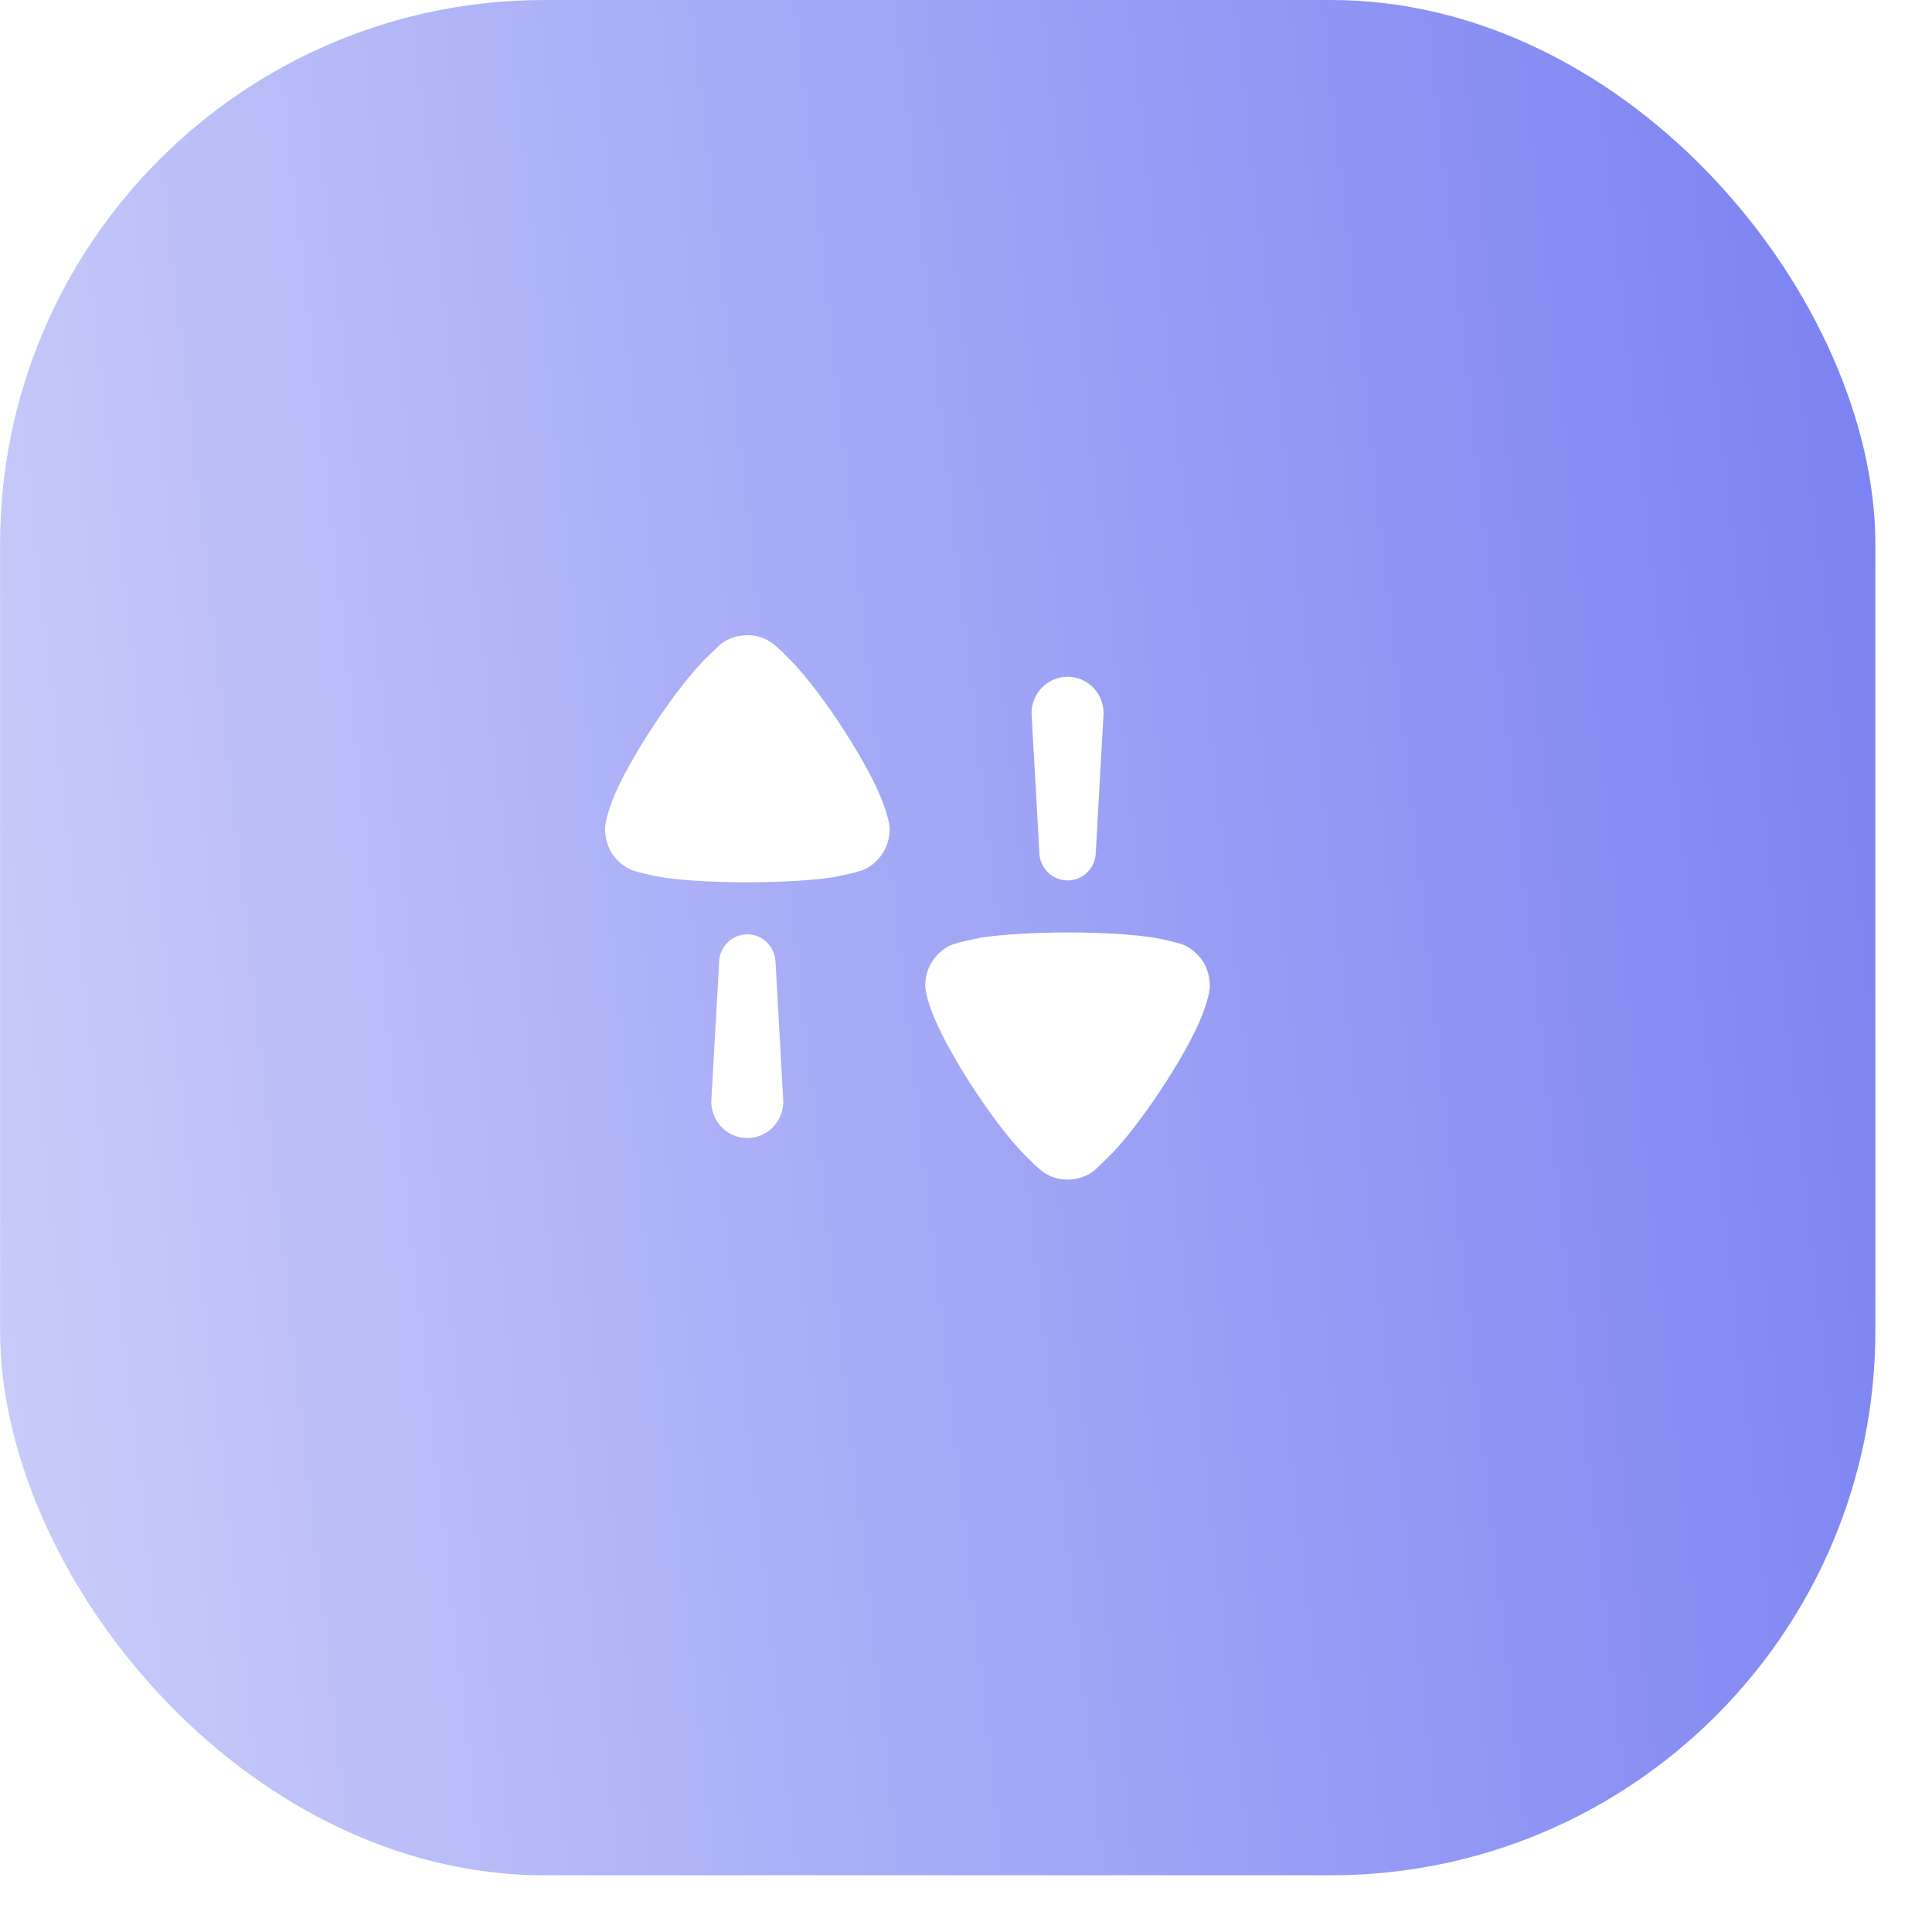 <?xml version="1.0" encoding="utf-8"?>
<svg xmlns="http://www.w3.org/2000/svg" fill="none" height="100%" overflow="visible" preserveAspectRatio="none" style="display: block;" viewBox="0 0 25 25" width="100%">
<g id="Group 48095465">
<g filter="url(#filter0_ii_0_8732)" id="Rectangle 15">
<rect fill="url(#paint0_linear_0_8732)" height="24.266" rx="7.045" width="24.266" x="0.001"/>
</g>
<g id="Swap">
<g id="Iconly/Bold/Swap">
<g id="Swap_2">
<path d="M13.817 12.066C14.291 12.066 14.721 12.093 14.985 12.143C14.989 12.143 15.231 12.193 15.312 12.225C15.428 12.275 15.527 12.366 15.589 12.479C15.634 12.57 15.656 12.666 15.656 12.766C15.652 12.87 15.585 13.066 15.553 13.143C15.357 13.651 14.712 14.623 14.318 14.996C14.255 15.059 14.179 15.128 14.162 15.146C14.063 15.223 13.942 15.264 13.812 15.264C13.696 15.264 13.579 15.228 13.486 15.155C13.437 15.12 13.366 15.05 13.333 15.018L13.316 15C12.908 14.619 12.295 13.669 12.098 13.188C12.094 13.188 11.996 12.947 11.976 12.803L11.973 12.766V12.748C11.973 12.538 12.089 12.343 12.277 12.243C12.38 12.189 12.68 12.139 12.684 12.134C12.953 12.093 13.364 12.066 13.817 12.066ZM9.67 12.09C9.858 12.09 10.012 12.233 10.033 12.418L10.036 12.461L10.136 14.253C10.136 14.514 9.928 14.726 9.67 14.726C9.429 14.726 9.23 14.54 9.206 14.301L9.204 14.253L9.305 12.461C9.305 12.256 9.468 12.09 9.67 12.09ZM9.673 8.219C9.788 8.219 9.905 8.255 9.999 8.328C10.04 8.357 10.096 8.41 10.133 8.446L10.169 8.483C10.576 8.864 11.19 9.813 11.387 10.295C11.39 10.295 11.489 10.536 11.509 10.681L11.512 10.718V10.736C11.512 10.944 11.395 11.14 11.207 11.24C11.104 11.294 10.805 11.344 10.8 11.349C10.532 11.39 10.12 11.417 9.668 11.417C9.193 11.417 8.764 11.39 8.5 11.34C8.495 11.34 8.254 11.29 8.173 11.258C8.057 11.208 7.958 11.117 7.895 11.004C7.851 10.913 7.829 10.817 7.829 10.718C7.833 10.613 7.9 10.418 7.931 10.341C8.128 9.832 8.773 8.86 9.166 8.487C9.229 8.424 9.305 8.355 9.323 8.337C9.422 8.26 9.543 8.219 9.673 8.219ZM13.815 8.757C14.056 8.757 14.254 8.943 14.278 9.182L14.28 9.23L14.18 11.022C14.18 11.227 14.017 11.393 13.815 11.393C13.627 11.393 13.473 11.25 13.451 11.065L13.449 11.022L13.348 9.23C13.348 8.969 13.557 8.757 13.815 8.757Z" fill="white" id="Vector"/>
</g>
</g>
</g>
</g>
<defs>
<filter color-interpolation-filters="sRGB" filterUnits="userSpaceOnUse" height="24.266" id="filter0_ii_0_8732" width="28.962" x="-2.347" y="0">
<feFlood flood-opacity="0" result="BackgroundImageFix"/>
<feBlend in="SourceGraphic" in2="BackgroundImageFix" mode="normal" result="shape"/>
<feColorMatrix in="SourceAlpha" result="hardAlpha" type="matrix" values="0 0 0 0 0 0 0 0 0 0 0 0 0 0 0 0 0 0 127 0"/>
<feOffset dx="2.348"/>
<feGaussianBlur stdDeviation="1.566"/>
<feComposite in2="hardAlpha" k2="-1" k3="1" operator="arithmetic"/>
<feColorMatrix type="matrix" values="0 0 0 0 1 0 0 0 0 1 0 0 0 0 1 0 0 0 0.25 0"/>
<feBlend in2="shape" mode="normal" result="effect1_innerShadow_0_8732"/>
<feColorMatrix in="SourceAlpha" result="hardAlpha" type="matrix" values="0 0 0 0 0 0 0 0 0 0 0 0 0 0 0 0 0 0 127 0"/>
<feOffset dx="-2.348"/>
<feGaussianBlur stdDeviation="1.566"/>
<feComposite in2="hardAlpha" k2="-1" k3="1" operator="arithmetic"/>
<feColorMatrix type="matrix" values="0 0 0 0 0 0 0 0 0 0 0 0 0 0 0 0 0 0 0.25 0"/>
<feBlend in2="effect1_innerShadow_0_8732" mode="normal" result="effect2_innerShadow_0_8732"/>
</filter>
<linearGradient gradientUnits="userSpaceOnUse" id="paint0_linear_0_8732" x1="37.081" x2="-21.382" y1="-15.866" y2="-9.342">
<stop stop-color="#4E58ED"/>
<stop offset="1" stop-color="white"/>
</linearGradient>
</defs>
</svg>